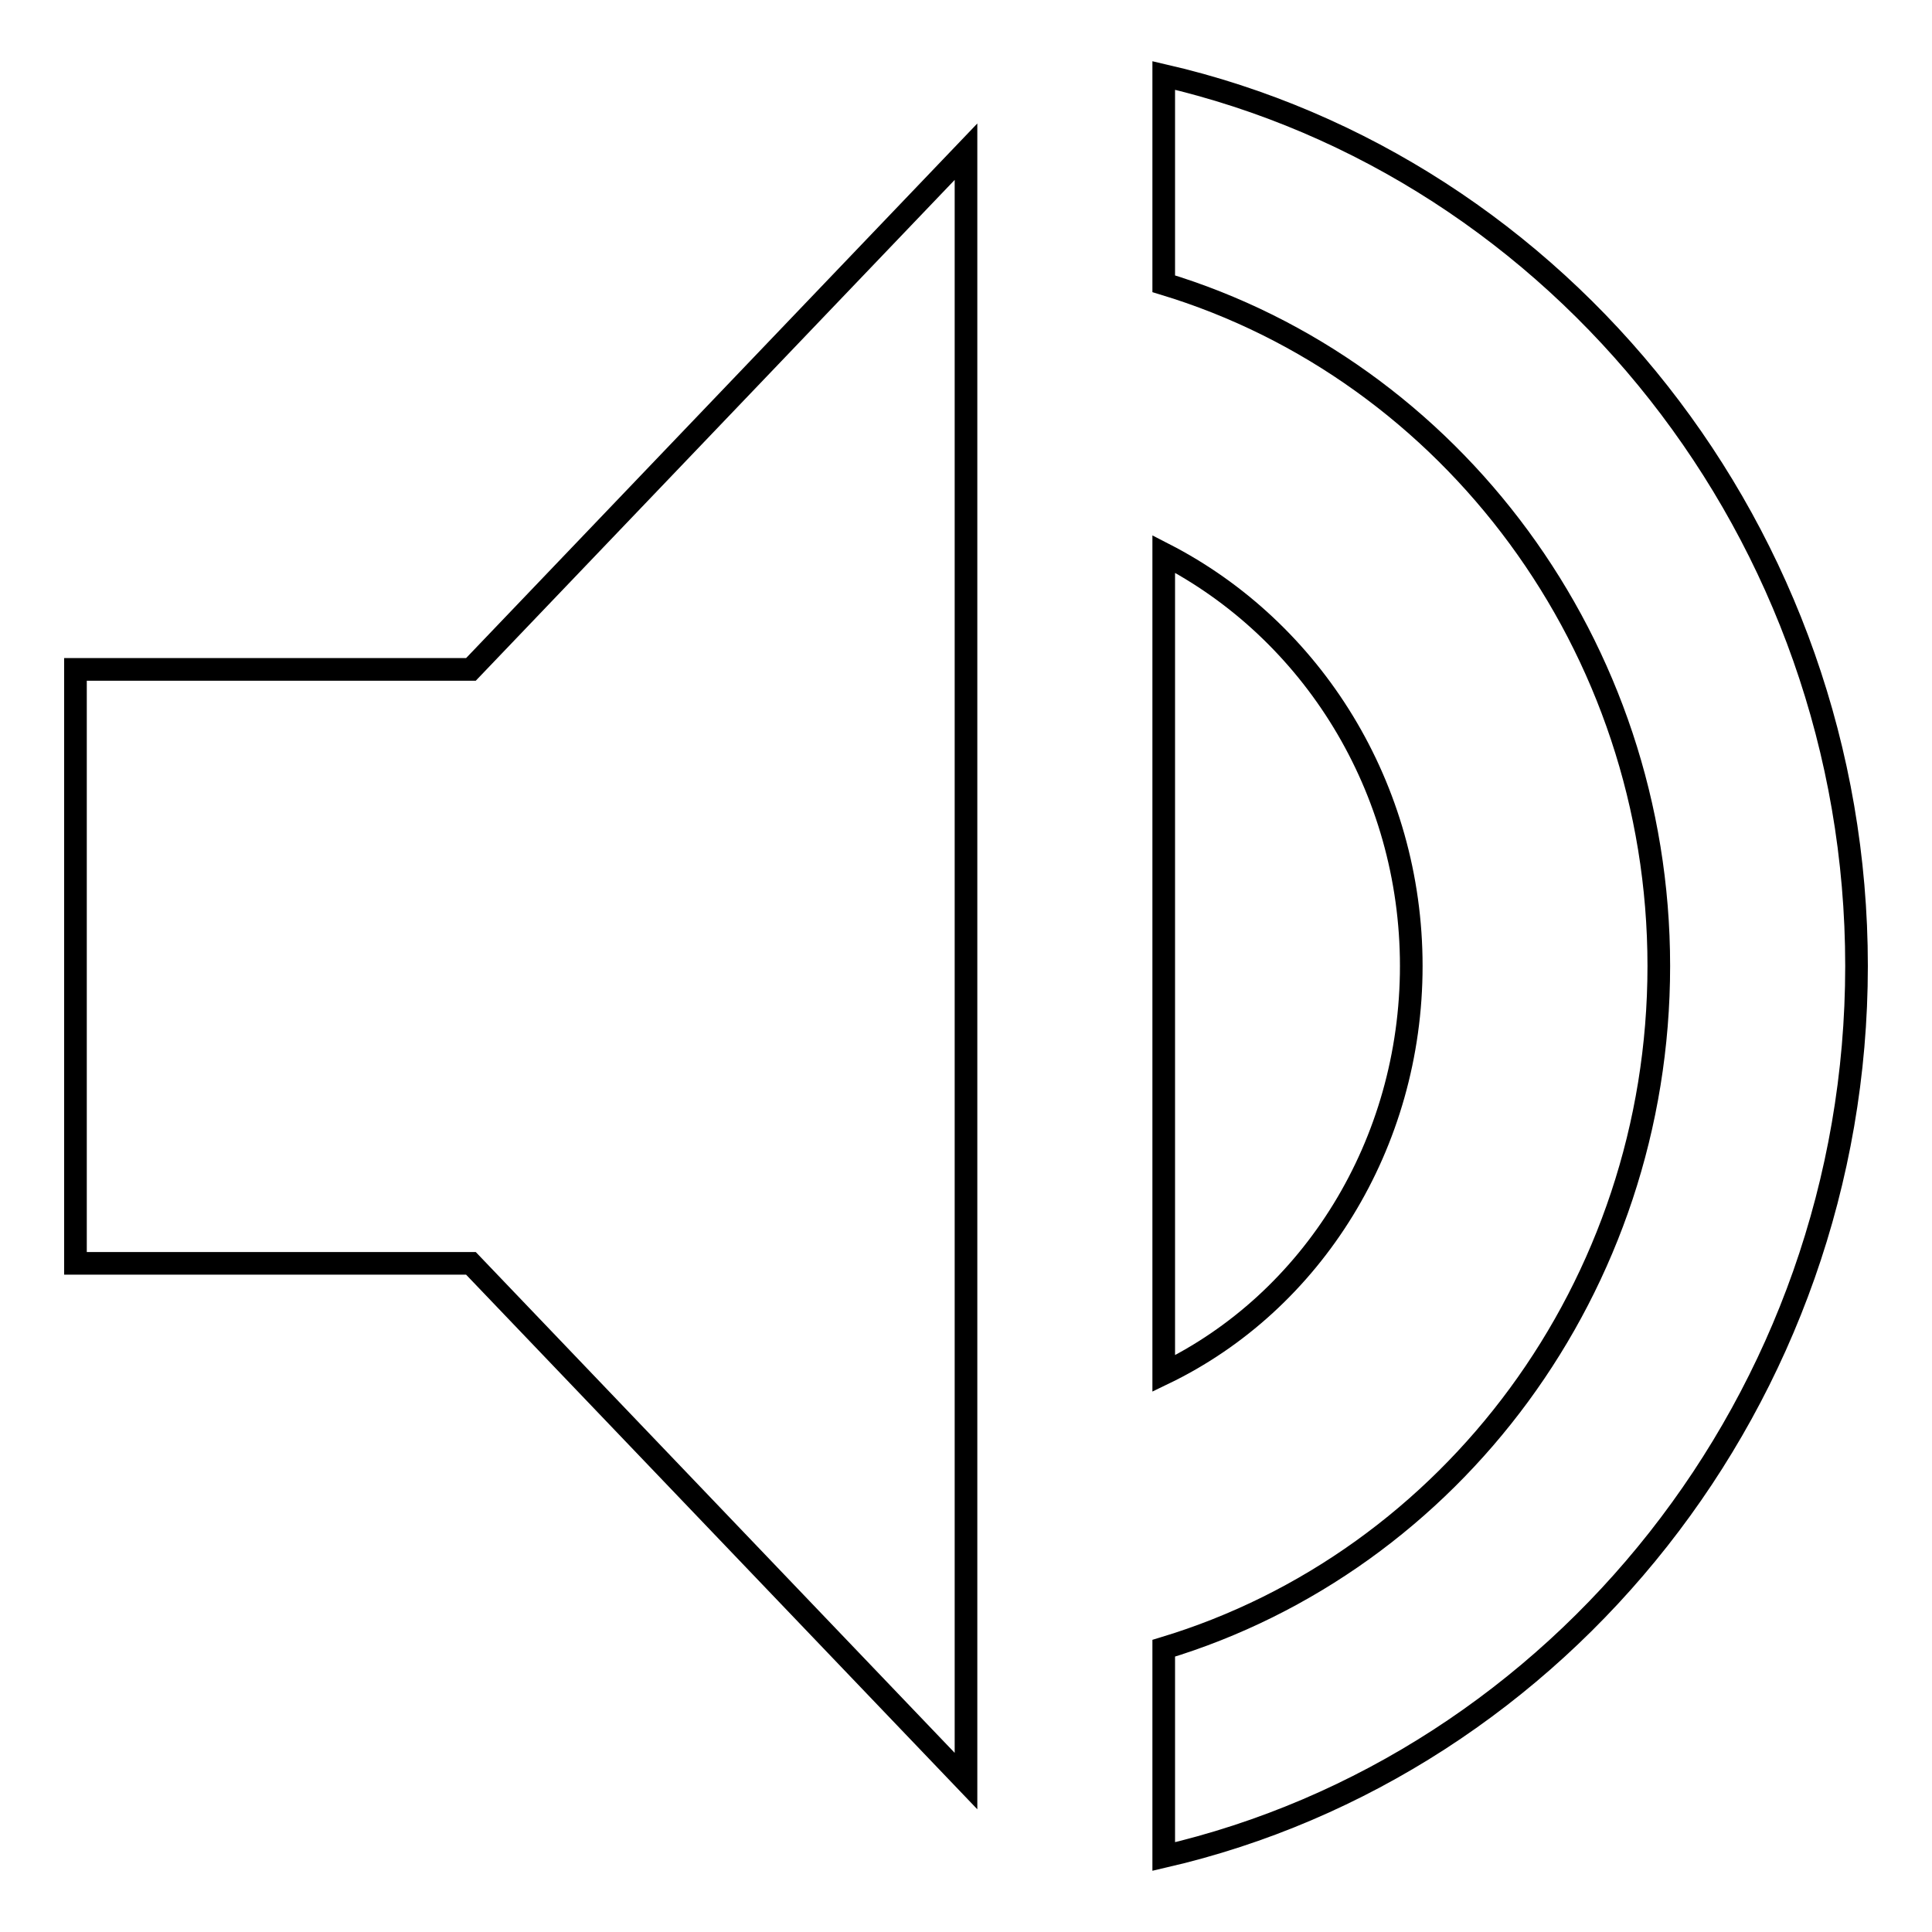 <?xml version="1.0" encoding="utf-8"?>
<!-- Svg Vector Icons : http://www.onlinewebfonts.com/icon -->
<!DOCTYPE svg PUBLIC "-//W3C//DTD SVG 1.1//EN" "http://www.w3.org/Graphics/SVG/1.1/DTD/svg11.dtd">
<svg version="1.1" xmlns="http://www.w3.org/2000/svg" xmlns:xlink="http://www.w3.org/1999/xlink" x="0px" y="0px" viewBox="0 0 256 256" enable-background="new 0 0 256 256" xml:space="preserve">
<g> <path stroke-width="3" fill-opacity="0" stroke="#000000"  d="M10,88.7v78.7h52.4l65.6,68.6V20.1L62.4,88.7H10z M187,128c0-23.6-13.1-44.5-32.8-54.6v108.6 C173.9,172.5,187,151.6,187,128z M154.2,10v27.6c38,11.5,65.6,47.9,65.6,90.4c0,42.5-27.5,78.9-65.6,90.4V246 c52.4-12.1,91.8-60.7,91.8-118C246,70.7,206.7,22.1,154.2,10z"/></g>
</svg>